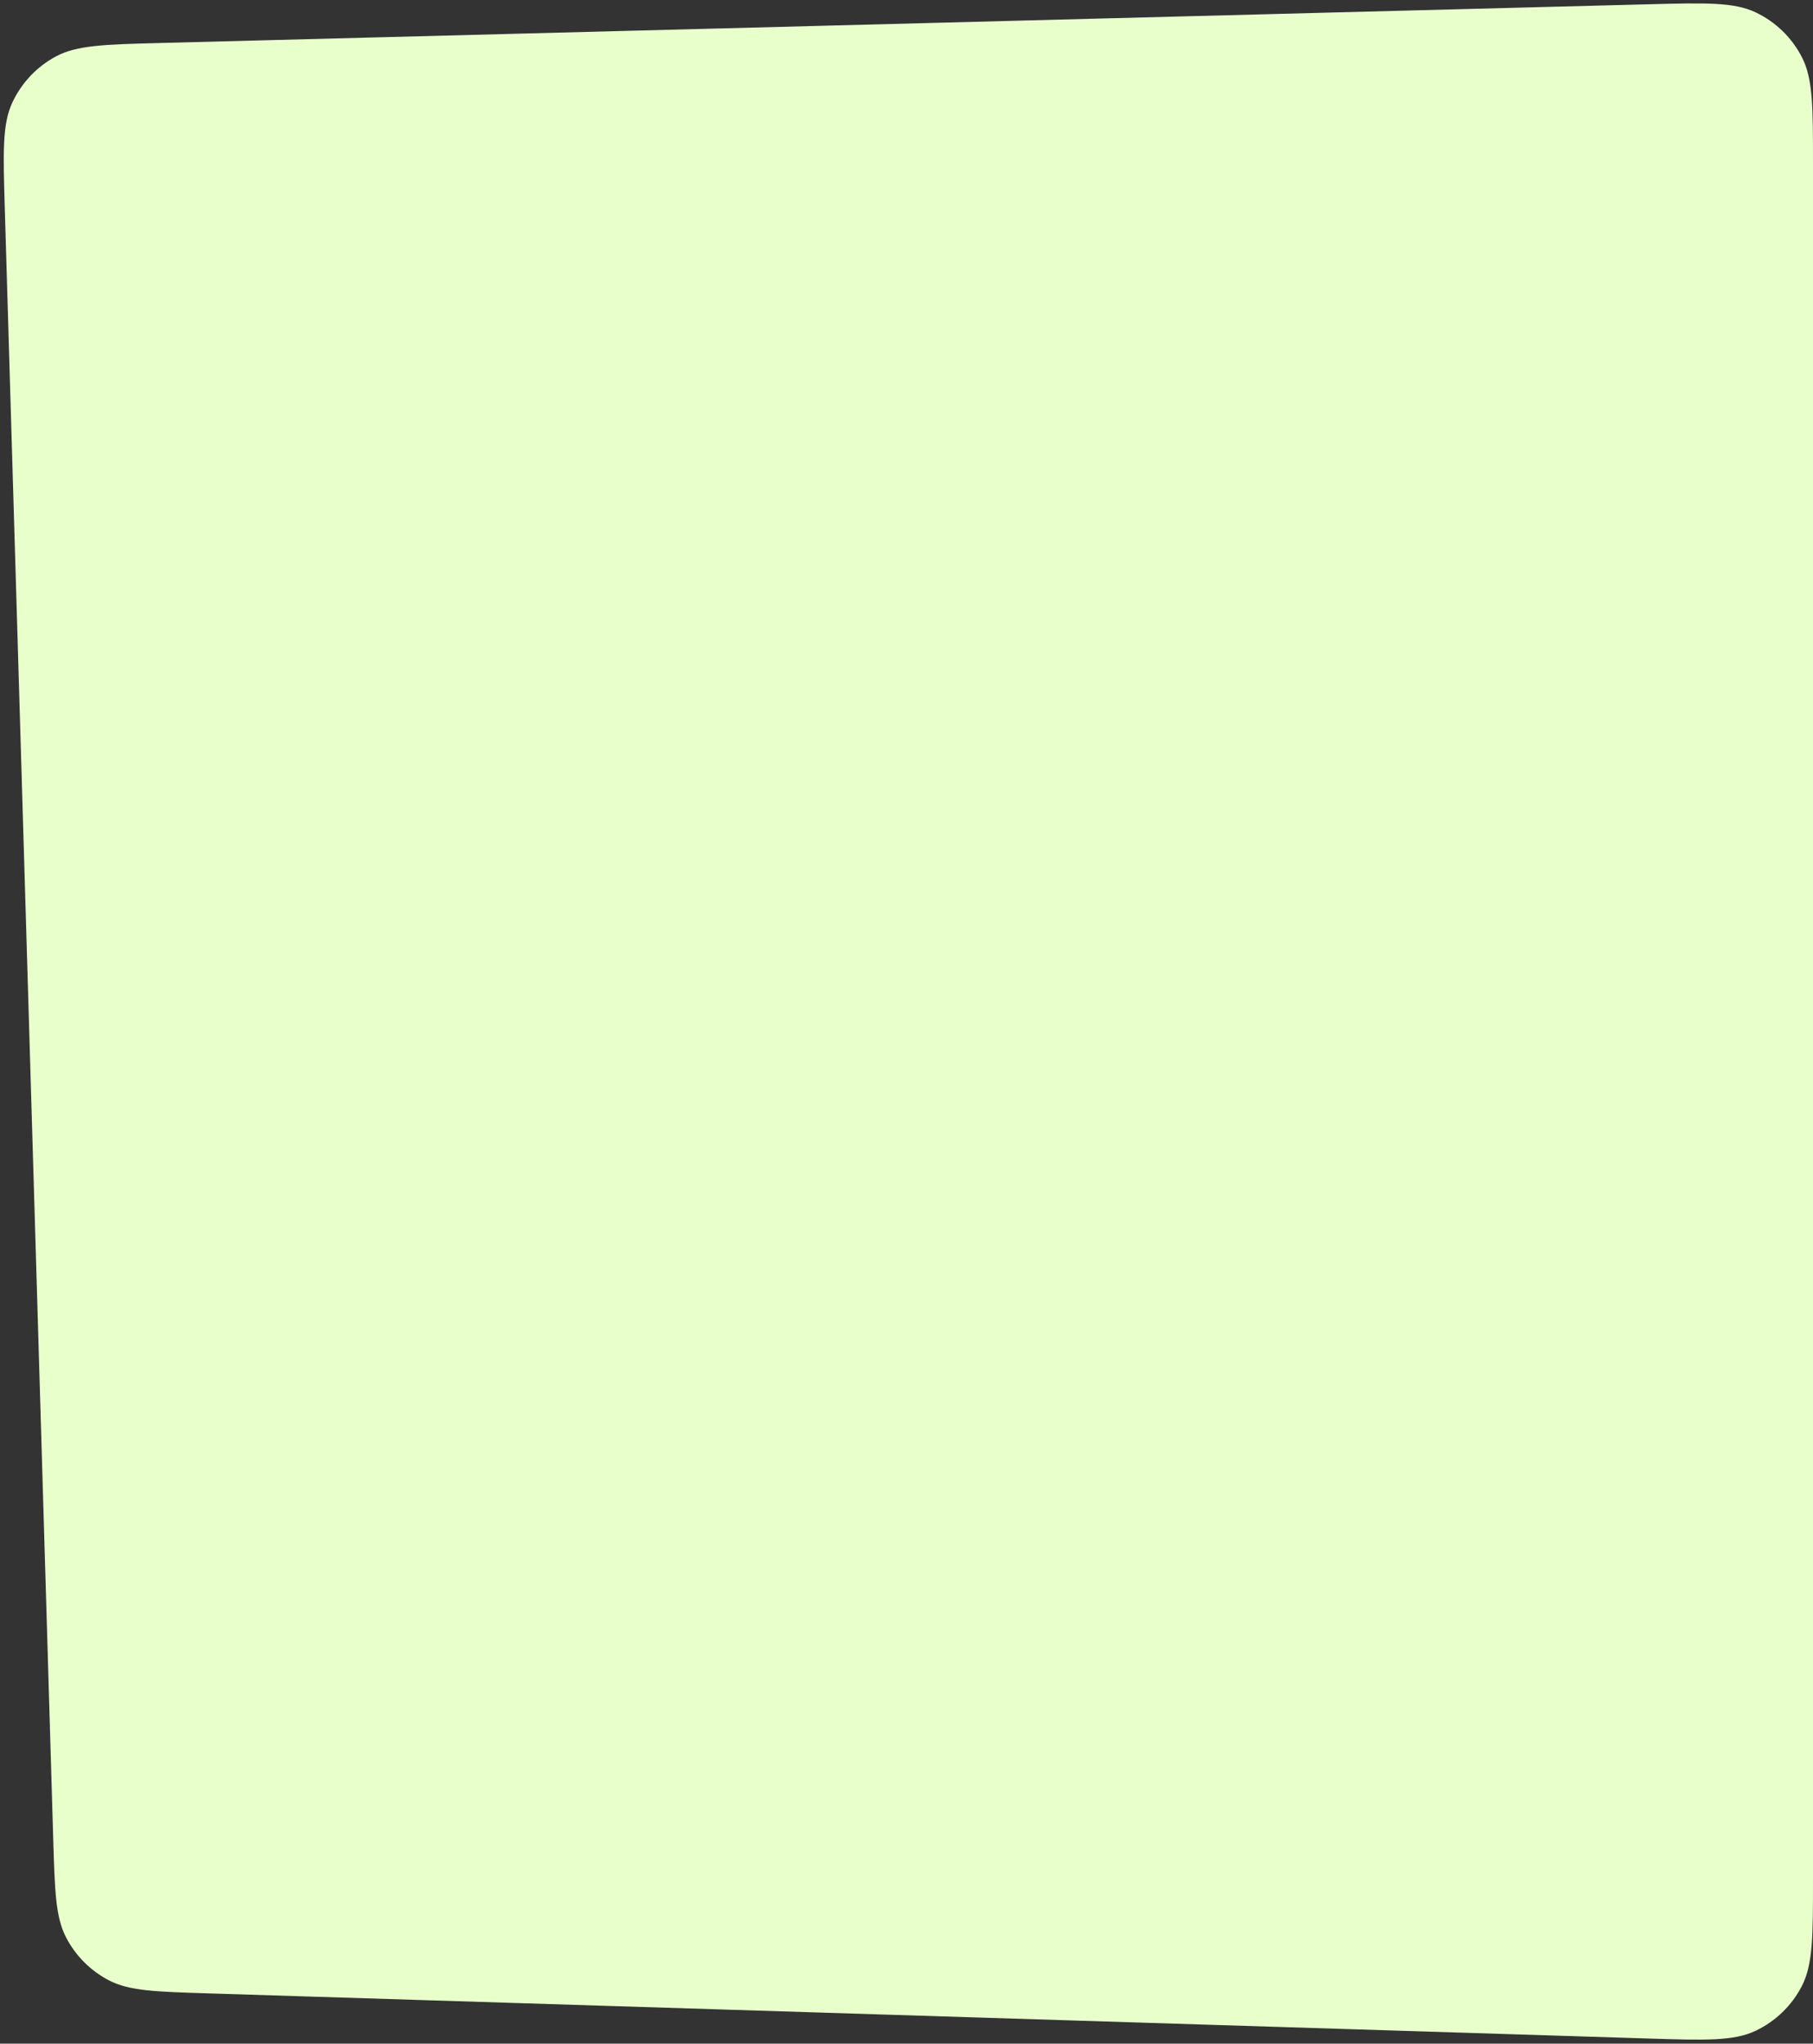 <?xml version="1.0" encoding="UTF-8"?> <svg xmlns="http://www.w3.org/2000/svg" width="361" height="407" viewBox="0 0 361 407" fill="none"><rect x="0" y="0" width="361" height="407" fill="#333333" stroke="none"/> <path d="M0.948 41.295C0.62 30.251 0.456 24.729 2.448 20.439C4.276 16.502 7.337 13.266 11.166 11.221C15.338 8.993 20.861 8.85 31.907 8.562L328.373 0.849C339.643 0.556 345.278 0.409 349.61 2.475C353.585 4.371 356.823 7.526 358.822 11.45C361 15.727 361 21.364 361 32.638V374.187C361 385.515 361 391.179 358.807 395.468C356.796 399.402 353.538 402.56 349.542 404.447C345.187 406.504 339.526 406.327 328.204 405.972L41.386 396.98C30.971 396.653 25.763 396.49 21.739 394.412C18.043 392.503 15.034 389.489 13.132 385.79C11.06 381.762 10.905 376.555 10.596 366.139L0.948 41.295Z" fill="#E8FFCC"></path> </svg> 